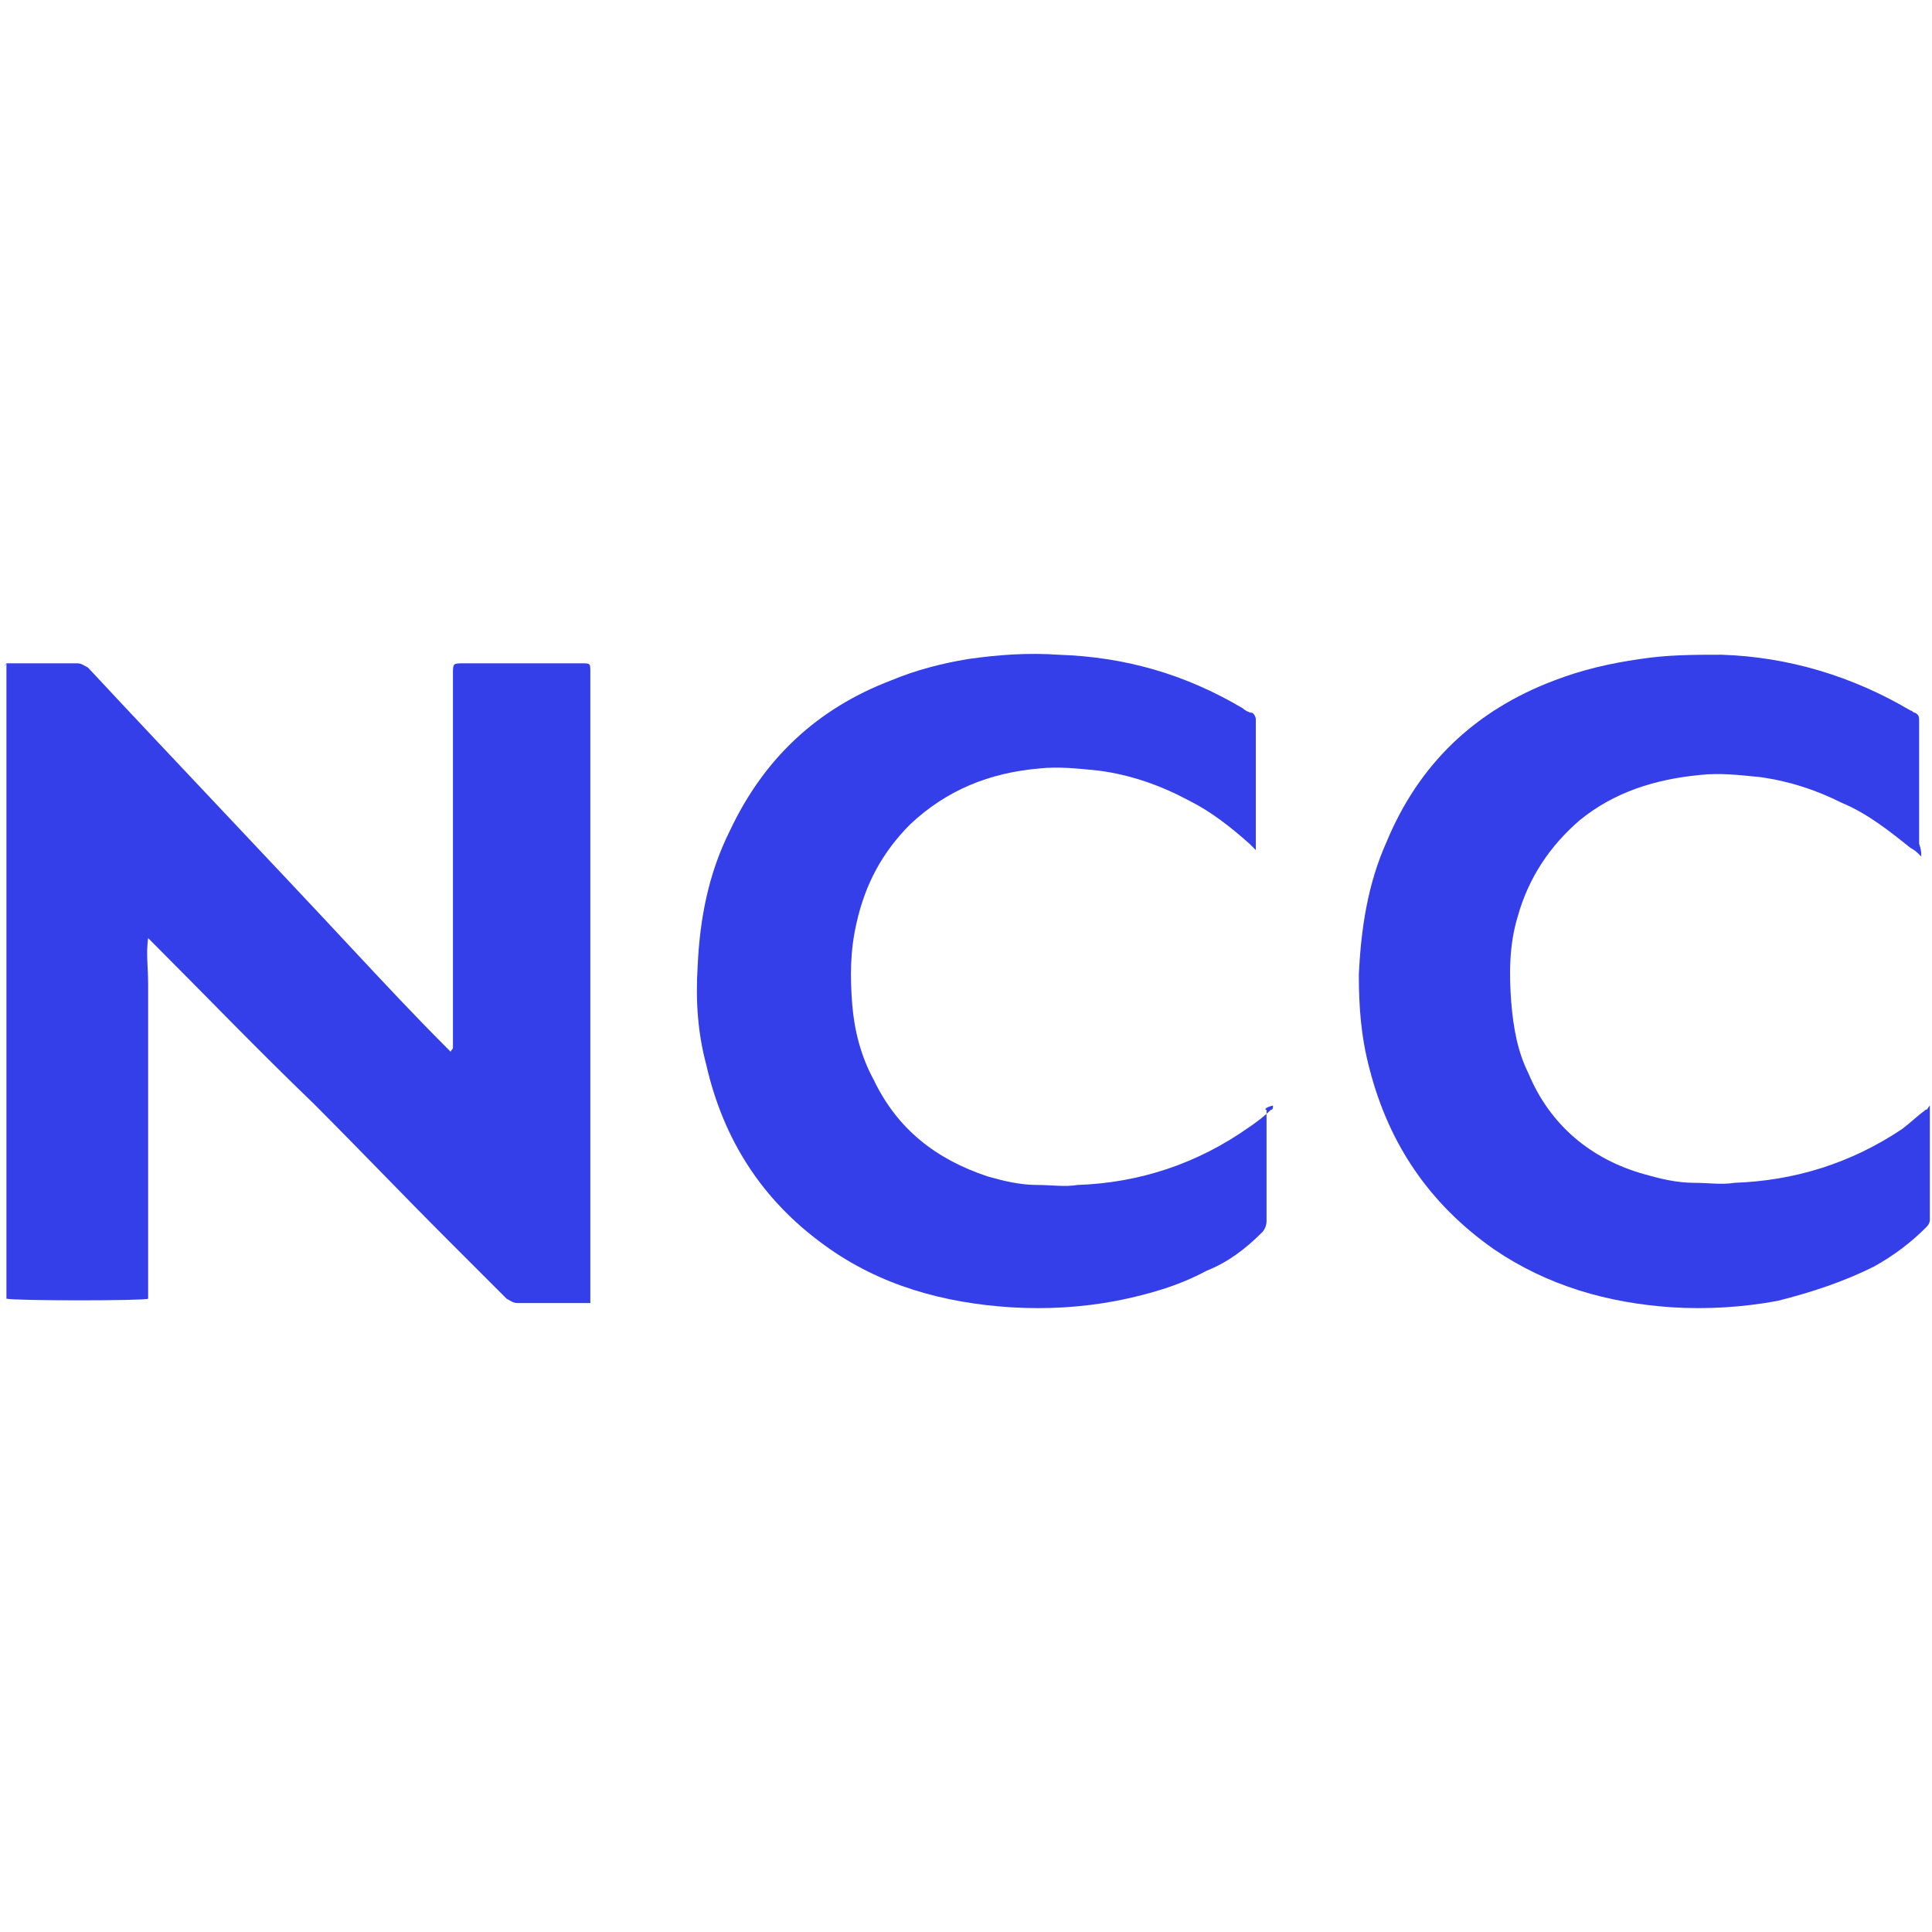 <?xml version="1.0" encoding="utf-8"?>
<!-- Generator: Adobe Illustrator 25.4.1, SVG Export Plug-In . SVG Version: 6.00 Build 0)  -->
<svg version="1.1" id="Layer_1" xmlns="http://www.w3.org/2000/svg" xmlns:xlink="http://www.w3.org/1999/xlink" x="0px" y="0px"
	 viewBox="0 0 90 90" style="enable-background:new 0 0 90 90;" xml:space="preserve">
<style type="text/css">
	.st0{fill:#343EE9;}
</style>
<g>
	<path class="st0" d="M0.3,30.9c0.1,0,0.2,0,0.3,0c1,0,2,0,3,0c0.2,0,0.3,0.1,0.5,0.2c4.1,4.4,8.3,8.8,12.4,13.2
		c1.4,1.5,2.8,3,4.3,4.5c0.1,0.1,0.1,0.1,0.2,0.2c0-0.1,0.1-0.1,0.1-0.2c0-0.1,0-0.2,0-0.3c0-5.7,0-11.4,0-17.1c0-0.5,0-0.5,0.5-0.5
		c1.8,0,3.6,0,5.5,0c0.4,0,0.4,0,0.4,0.4c0,9.7,0,19.3,0,29c0,0.1,0,0.2,0,0.4c-0.1,0-0.2,0-0.3,0c-1,0-2.1,0-3.1,0
		c-0.2,0-0.3-0.1-0.5-0.2c-0.9-0.9-1.8-1.8-2.7-2.7c-2.1-2.1-4.2-4.3-6.3-6.4C12,48.9,9.6,46.4,7.2,44c-0.1-0.1-0.2-0.2-0.3-0.3
		c-0.1,0.7,0,1.4,0,2.1s0,1.4,0,2.1c0,0.7,0,1.4,0,2.1c0,0.7,0,1.4,0,2.1s0,1.4,0,2.1c0,0.7,0,1.4,0,2.1c0,0.7,0,1.4,0,2.1
		c0,0.7,0,1.4,0,2.1c-0.2,0.1-6.1,0.1-6.6,0c0,0,0,0,0,0c0,0,0,0,0,0s0-0.1,0-0.1c0-9.9,0-19.7,0-29.5C0.2,31.1,0.2,31,0.3,30.9z"/>
	<path class="st0" d="M59,51.7c0,0.1,0,0.2,0,0.2c0,1.6,0,3.3,0,5c0,0.2-0.1,0.4-0.2,0.5c-0.8,0.8-1.6,1.4-2.6,1.8
		c-1.3,0.7-2.7,1.1-4.2,1.4c-1.6,0.3-3.2,0.4-4.9,0.3c-3.1-0.2-6.1-1-8.7-2.9c-2.9-2.1-4.7-4.9-5.5-8.4c-0.4-1.5-0.5-3-0.4-4.6
		c0.1-2.2,0.5-4.3,1.5-6.3c1.6-3.4,4.1-5.7,7.5-7c1.2-0.5,2.4-0.8,3.6-1c1.4-0.2,2.8-0.3,4.2-0.2c3.1,0.1,5.9,0.9,8.6,2.5
		c0.1,0.1,0.3,0.2,0.4,0.2s0.2,0.2,0.2,0.3c0,2,0,4,0,6c0,0,0,0.1,0,0.1c-0.1-0.1-0.2-0.2-0.3-0.3c-0.9-0.8-1.8-1.5-2.8-2
		c-1.3-0.7-2.7-1.2-4.2-1.4c-1-0.1-1.9-0.2-2.8-0.1c-2.3,0.2-4.3,1-6,2.6c-1.3,1.3-2.1,2.8-2.5,4.6c-0.3,1.3-0.3,2.5-0.2,3.8
		c0.1,1.2,0.4,2.4,1,3.5c1.1,2.3,2.9,3.7,5.3,4.5c0.7,0.2,1.5,0.4,2.3,0.4c0.7,0,1.3,0.1,1.9,0c2.9-0.1,5.6-1,8-2.7
		c0.3-0.2,0.7-0.5,1-0.8c0.1,0,0.1-0.1,0.1-0.2C58.9,51.6,58.9,51.7,59,51.7z"/>
	<path class="st0" d="M89.5,39.9c-0.2-0.2-0.3-0.3-0.5-0.4c-1-0.8-2-1.6-3.2-2.1c-1.2-0.6-2.4-1-3.8-1.2c-1-0.1-1.9-0.2-2.8-0.1
		c-2.1,0.2-4,0.8-5.6,2.1c-1.4,1.2-2.4,2.7-2.9,4.5c-0.4,1.3-0.4,2.7-0.3,4c0.1,1.2,0.3,2.3,0.8,3.3c1,2.4,2.9,4,5.4,4.7
		c0.7,0.2,1.5,0.4,2.3,0.4c0.7,0,1.3,0.1,1.9,0c2.8-0.1,5.4-0.9,7.8-2.5c0.4-0.3,0.7-0.6,1.1-0.9c0.1,0,0.1-0.1,0.2-0.2
		c0,0.1,0,0.2,0,0.2c0,1.7,0,3.4,0,5.1c0,0.2-0.1,0.3-0.2,0.4c-0.7,0.7-1.5,1.3-2.4,1.8c-1.4,0.7-2.9,1.2-4.5,1.6
		c-1.6,0.3-3.3,0.4-4.9,0.3c-3-0.2-5.8-1-8.3-2.7c-3-2.1-4.9-4.9-5.8-8.4c-0.4-1.5-0.5-2.9-0.5-4.4c0.1-2.1,0.4-4.2,1.3-6.2
		c1.5-3.6,4.1-6.1,7.8-7.5c1.3-0.5,2.6-0.8,4-1c1.3-0.2,2.5-0.2,3.8-0.2c3.1,0.1,6.1,1,8.8,2.6c0.1,0,0.1,0.1,0.2,0.1
		c0.2,0.1,0.2,0.2,0.2,0.4c0,1.5,0,2.9,0,4.4c0,0.4,0,0.9,0,1.3C89.5,39.6,89.5,39.7,89.5,39.9z"/>
</g>
</svg>
